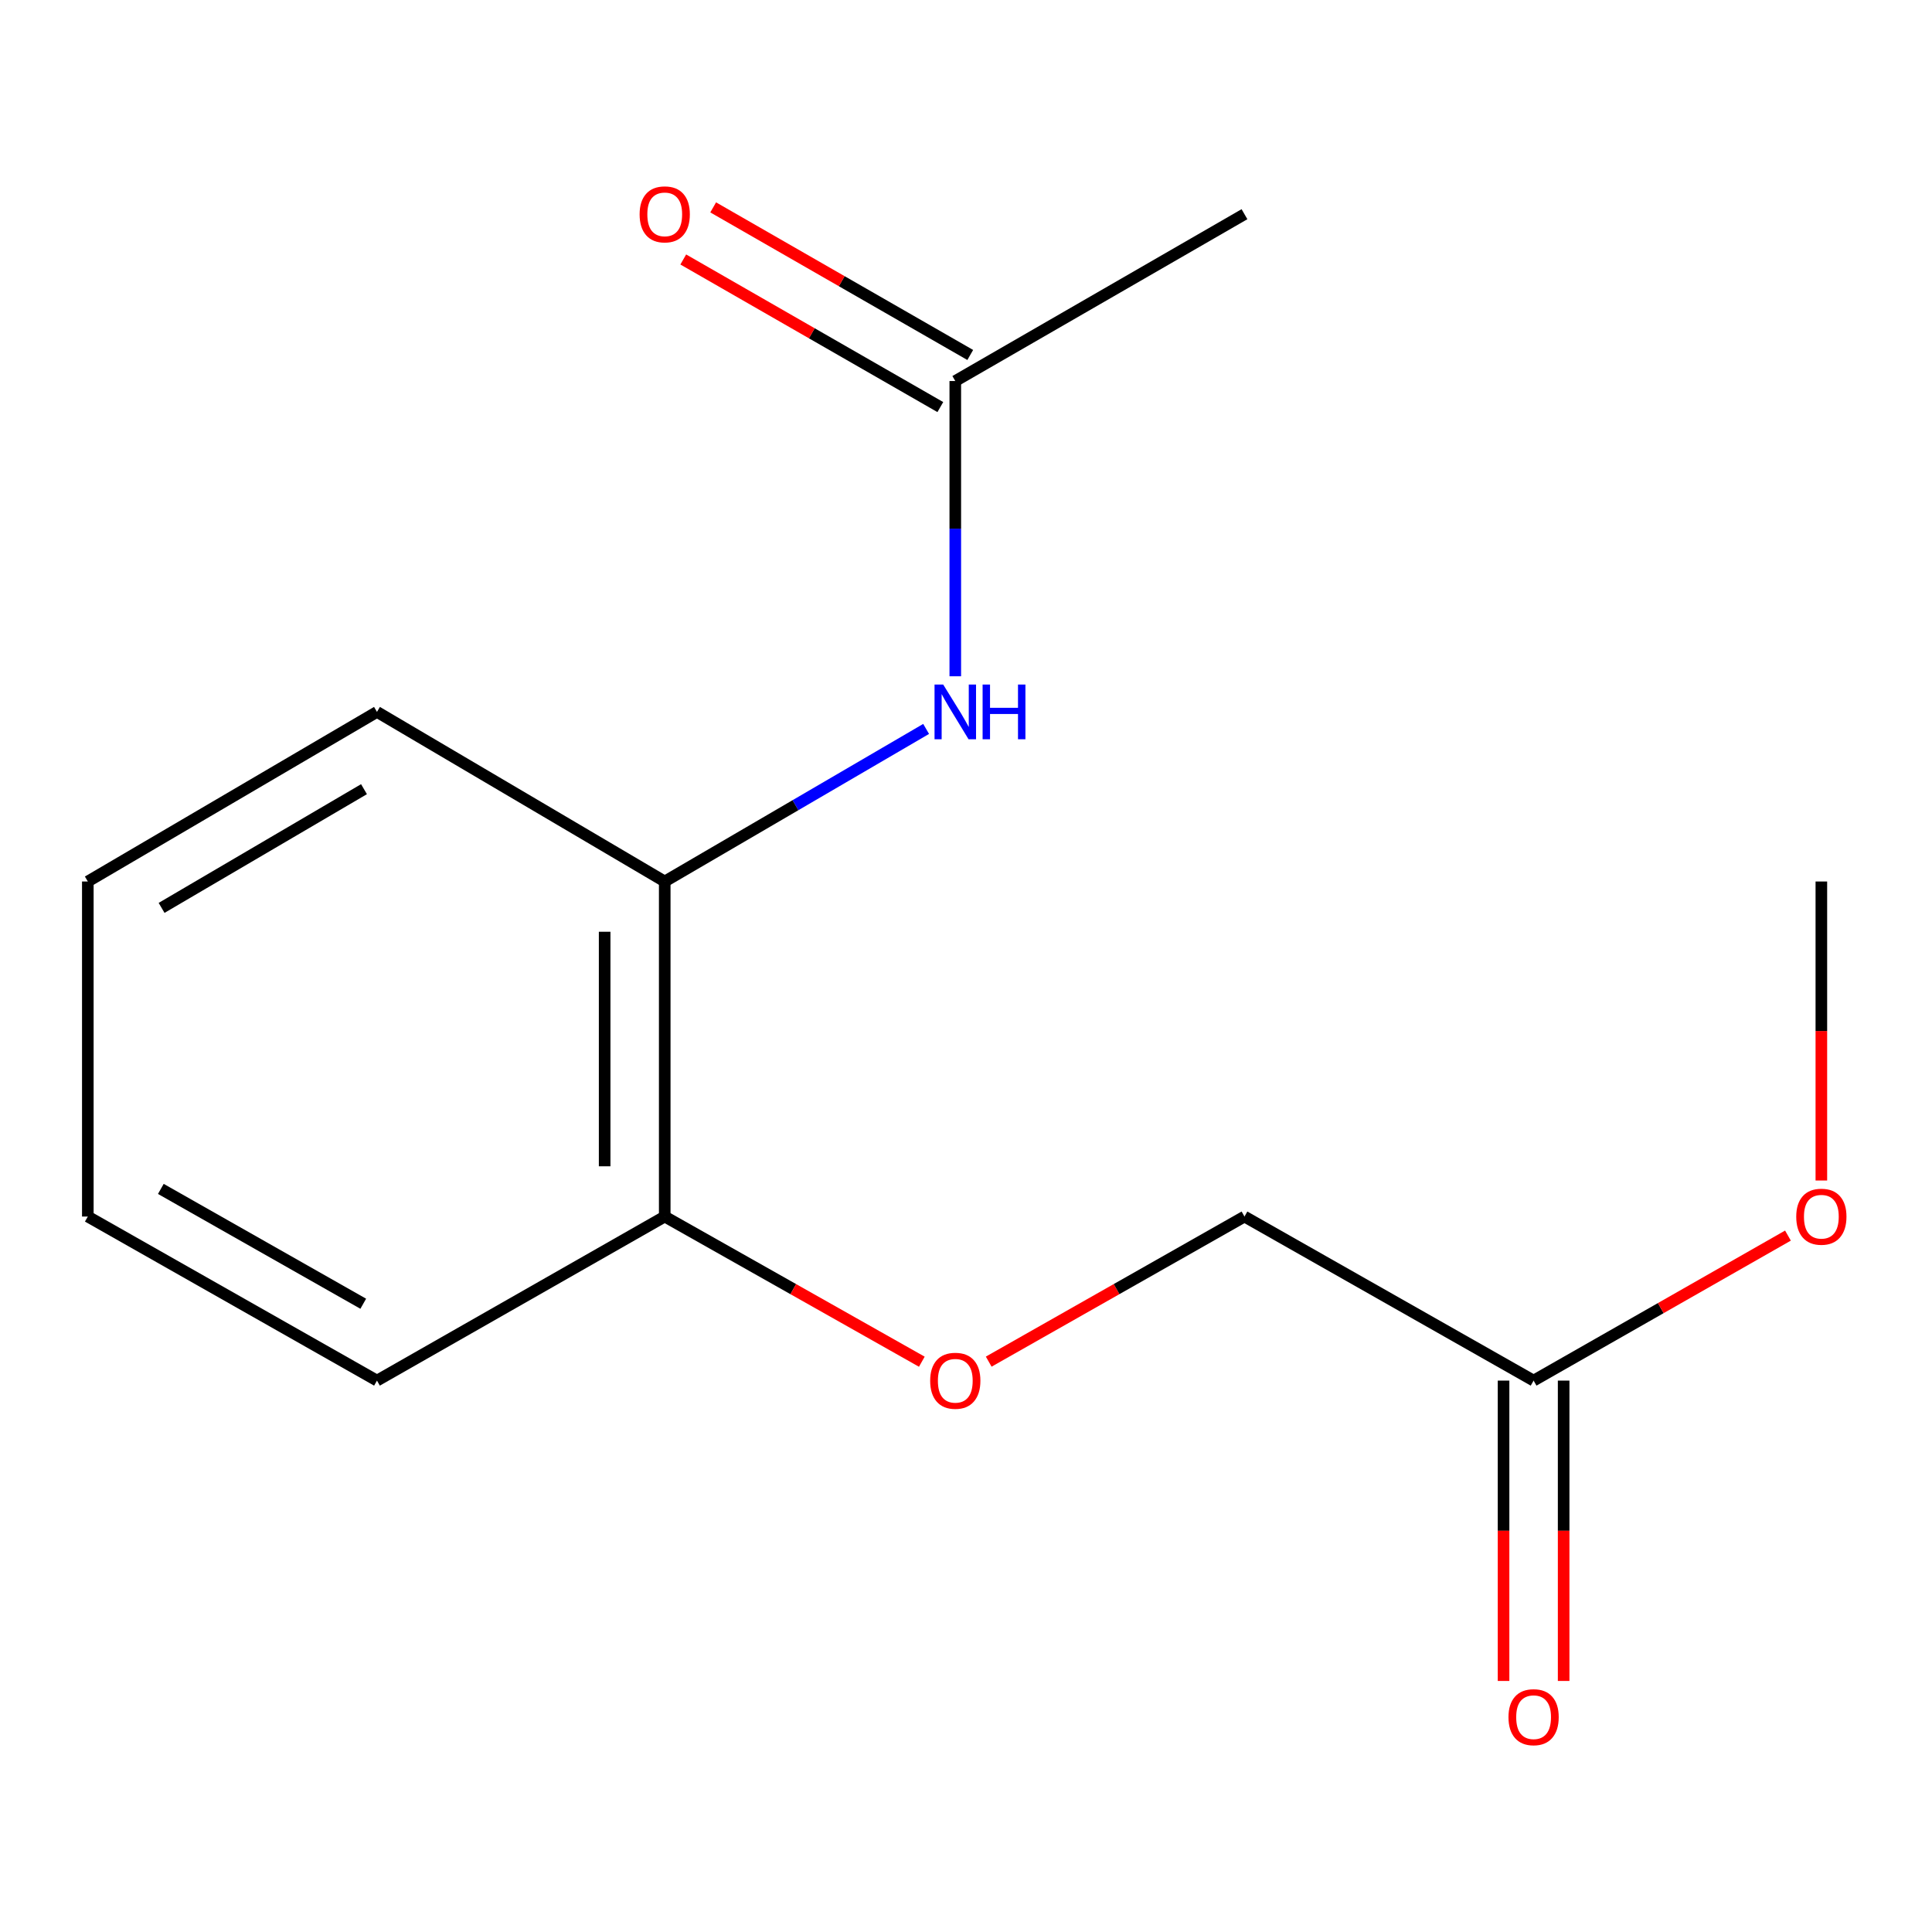 <?xml version='1.0' encoding='iso-8859-1'?>
<svg version='1.1' baseProfile='full'
              xmlns='http://www.w3.org/2000/svg'
                      xmlns:rdkit='http://www.rdkit.org/xml'
                      xmlns:xlink='http://www.w3.org/1999/xlink'
                  xml:space='preserve'
width='1000px' height='1000px' viewBox='0 0 1000 1000'>
<!-- END OF HEADER -->
<rect style='opacity:1.0;fill:#FFFFFF;stroke:none' width='1000' height='1000' x='0' y='0'> </rect>
<path class='bond-0' d='M 479.361,377.291 L 411.712,416.777' style='fill:none;fill-rule:evenodd;stroke:#0000FF;stroke-width:6px;stroke-linecap:butt;stroke-linejoin:miter;stroke-opacity:1' />
<path class='bond-0' d='M 411.712,416.777 L 344.062,456.263' style='fill:none;fill-rule:evenodd;stroke:#000000;stroke-width:6px;stroke-linecap:butt;stroke-linejoin:miter;stroke-opacity:1' />
<path class='bond-1' d='M 494.455,350.039 L 494.455,273.629' style='fill:none;fill-rule:evenodd;stroke:#0000FF;stroke-width:6px;stroke-linecap:butt;stroke-linejoin:miter;stroke-opacity:1' />
<path class='bond-1' d='M 494.455,273.629 L 494.455,197.219' style='fill:none;fill-rule:evenodd;stroke:#000000;stroke-width:6px;stroke-linecap:butt;stroke-linejoin:miter;stroke-opacity:1' />
<path class='bond-3' d='M 344.062,456.263 L 344.062,629.685' style='fill:none;fill-rule:evenodd;stroke:#000000;stroke-width:6px;stroke-linecap:butt;stroke-linejoin:miter;stroke-opacity:1' />
<path class='bond-3' d='M 312.965,482.276 L 312.965,603.672' style='fill:none;fill-rule:evenodd;stroke:#000000;stroke-width:6px;stroke-linecap:butt;stroke-linejoin:miter;stroke-opacity:1' />
<path class='bond-10' d='M 344.062,456.263 L 195.121,368.481' style='fill:none;fill-rule:evenodd;stroke:#000000;stroke-width:6px;stroke-linecap:butt;stroke-linejoin:miter;stroke-opacity:1' />
<path class='bond-5' d='M 502.197,183.734 L 435.668,145.537' style='fill:none;fill-rule:evenodd;stroke:#000000;stroke-width:6px;stroke-linecap:butt;stroke-linejoin:miter;stroke-opacity:1' />
<path class='bond-5' d='M 435.668,145.537 L 369.14,107.339' style='fill:none;fill-rule:evenodd;stroke:#FF0000;stroke-width:6px;stroke-linecap:butt;stroke-linejoin:miter;stroke-opacity:1' />
<path class='bond-5' d='M 486.713,210.703 L 420.184,172.505' style='fill:none;fill-rule:evenodd;stroke:#000000;stroke-width:6px;stroke-linecap:butt;stroke-linejoin:miter;stroke-opacity:1' />
<path class='bond-5' d='M 420.184,172.505 L 353.656,134.308' style='fill:none;fill-rule:evenodd;stroke:#FF0000;stroke-width:6px;stroke-linecap:butt;stroke-linejoin:miter;stroke-opacity:1' />
<path class='bond-9' d='M 494.455,197.219 L 644.139,110.87' style='fill:none;fill-rule:evenodd;stroke:#000000;stroke-width:6px;stroke-linecap:butt;stroke-linejoin:miter;stroke-opacity:1' />
<path class='bond-2' d='M 793.788,714.599 L 644.139,629.685' style='fill:none;fill-rule:evenodd;stroke:#000000;stroke-width:6px;stroke-linecap:butt;stroke-linejoin:miter;stroke-opacity:1' />
<path class='bond-6' d='M 778.239,714.599 L 778.239,792.328' style='fill:none;fill-rule:evenodd;stroke:#000000;stroke-width:6px;stroke-linecap:butt;stroke-linejoin:miter;stroke-opacity:1' />
<path class='bond-6' d='M 778.239,792.328 L 778.239,870.056' style='fill:none;fill-rule:evenodd;stroke:#FF0000;stroke-width:6px;stroke-linecap:butt;stroke-linejoin:miter;stroke-opacity:1' />
<path class='bond-6' d='M 809.337,714.599 L 809.337,792.328' style='fill:none;fill-rule:evenodd;stroke:#000000;stroke-width:6px;stroke-linecap:butt;stroke-linejoin:miter;stroke-opacity:1' />
<path class='bond-6' d='M 809.337,792.328 L 809.337,870.056' style='fill:none;fill-rule:evenodd;stroke:#FF0000;stroke-width:6px;stroke-linecap:butt;stroke-linejoin:miter;stroke-opacity:1' />
<path class='bond-8' d='M 793.788,714.599 L 859.616,677.07' style='fill:none;fill-rule:evenodd;stroke:#000000;stroke-width:6px;stroke-linecap:butt;stroke-linejoin:miter;stroke-opacity:1' />
<path class='bond-8' d='M 859.616,677.07 L 925.443,639.54' style='fill:none;fill-rule:evenodd;stroke:#FF0000;stroke-width:6px;stroke-linecap:butt;stroke-linejoin:miter;stroke-opacity:1' />
<path class='bond-4' d='M 344.062,629.685 L 410.6,667.253' style='fill:none;fill-rule:evenodd;stroke:#000000;stroke-width:6px;stroke-linecap:butt;stroke-linejoin:miter;stroke-opacity:1' />
<path class='bond-4' d='M 410.6,667.253 L 477.137,704.821' style='fill:none;fill-rule:evenodd;stroke:#FF0000;stroke-width:6px;stroke-linecap:butt;stroke-linejoin:miter;stroke-opacity:1' />
<path class='bond-11' d='M 344.062,629.685 L 195.121,714.599' style='fill:none;fill-rule:evenodd;stroke:#000000;stroke-width:6px;stroke-linecap:butt;stroke-linejoin:miter;stroke-opacity:1' />
<path class='bond-7' d='M 511.757,704.784 L 577.948,667.235' style='fill:none;fill-rule:evenodd;stroke:#FF0000;stroke-width:6px;stroke-linecap:butt;stroke-linejoin:miter;stroke-opacity:1' />
<path class='bond-7' d='M 577.948,667.235 L 644.139,629.685' style='fill:none;fill-rule:evenodd;stroke:#000000;stroke-width:6px;stroke-linecap:butt;stroke-linejoin:miter;stroke-opacity:1' />
<path class='bond-12' d='M 942.729,611.03 L 942.729,533.646' style='fill:none;fill-rule:evenodd;stroke:#FF0000;stroke-width:6px;stroke-linecap:butt;stroke-linejoin:miter;stroke-opacity:1' />
<path class='bond-12' d='M 942.729,533.646 L 942.729,456.263' style='fill:none;fill-rule:evenodd;stroke:#000000;stroke-width:6px;stroke-linecap:butt;stroke-linejoin:miter;stroke-opacity:1' />
<path class='bond-13' d='M 195.121,368.481 L 45.455,456.263' style='fill:none;fill-rule:evenodd;stroke:#000000;stroke-width:6px;stroke-linecap:butt;stroke-linejoin:miter;stroke-opacity:1' />
<path class='bond-13' d='M 188.404,408.473 L 83.638,469.92' style='fill:none;fill-rule:evenodd;stroke:#000000;stroke-width:6px;stroke-linecap:butt;stroke-linejoin:miter;stroke-opacity:1' />
<path class='bond-15' d='M 195.121,714.599 L 45.455,629.685' style='fill:none;fill-rule:evenodd;stroke:#000000;stroke-width:6px;stroke-linecap:butt;stroke-linejoin:miter;stroke-opacity:1' />
<path class='bond-15' d='M 188.017,674.814 L 83.25,615.374' style='fill:none;fill-rule:evenodd;stroke:#000000;stroke-width:6px;stroke-linecap:butt;stroke-linejoin:miter;stroke-opacity:1' />
<path class='bond-14' d='M 45.455,456.263 L 45.455,629.685' style='fill:none;fill-rule:evenodd;stroke:#000000;stroke-width:6px;stroke-linecap:butt;stroke-linejoin:miter;stroke-opacity:1' />
<path  class='atom-0' d='M 488.195 354.321
L 497.475 369.321
Q 498.395 370.801, 499.875 373.481
Q 501.355 376.161, 501.435 376.321
L 501.435 354.321
L 505.195 354.321
L 505.195 382.641
L 501.315 382.641
L 491.355 366.241
Q 490.195 364.321, 488.955 362.121
Q 487.755 359.921, 487.395 359.241
L 487.395 382.641
L 483.715 382.641
L 483.715 354.321
L 488.195 354.321
' fill='#0000FF'/>
<path  class='atom-0' d='M 508.595 354.321
L 512.435 354.321
L 512.435 366.361
L 526.915 366.361
L 526.915 354.321
L 530.755 354.321
L 530.755 382.641
L 526.915 382.641
L 526.915 369.561
L 512.435 369.561
L 512.435 382.641
L 508.595 382.641
L 508.595 354.321
' fill='#0000FF'/>
<path  class='atom-5' d='M 481.455 714.679
Q 481.455 707.879, 484.815 704.079
Q 488.175 700.279, 494.455 700.279
Q 500.735 700.279, 504.095 704.079
Q 507.455 707.879, 507.455 714.679
Q 507.455 721.559, 504.055 725.479
Q 500.655 729.359, 494.455 729.359
Q 488.215 729.359, 484.815 725.479
Q 481.455 721.599, 481.455 714.679
M 494.455 726.159
Q 498.775 726.159, 501.095 723.279
Q 503.455 720.359, 503.455 714.679
Q 503.455 709.119, 501.095 706.319
Q 498.775 703.479, 494.455 703.479
Q 490.135 703.479, 487.775 706.279
Q 485.455 709.079, 485.455 714.679
Q 485.455 720.399, 487.775 723.279
Q 490.135 726.159, 494.455 726.159
' fill='#FF0000'/>
<path  class='atom-6' d='M 331.062 110.95
Q 331.062 104.15, 334.422 100.35
Q 337.782 96.55, 344.062 96.55
Q 350.342 96.55, 353.702 100.35
Q 357.062 104.15, 357.062 110.95
Q 357.062 117.83, 353.662 121.75
Q 350.262 125.63, 344.062 125.63
Q 337.822 125.63, 334.422 121.75
Q 331.062 117.87, 331.062 110.95
M 344.062 122.43
Q 348.382 122.43, 350.702 119.55
Q 353.062 116.63, 353.062 110.95
Q 353.062 105.39, 350.702 102.59
Q 348.382 99.75, 344.062 99.75
Q 339.742 99.75, 337.382 102.55
Q 335.062 105.35, 335.062 110.95
Q 335.062 116.67, 337.382 119.55
Q 339.742 122.43, 344.062 122.43
' fill='#FF0000'/>
<path  class='atom-7' d='M 780.788 888.81
Q 780.788 882.01, 784.148 878.21
Q 787.508 874.41, 793.788 874.41
Q 800.068 874.41, 803.428 878.21
Q 806.788 882.01, 806.788 888.81
Q 806.788 895.69, 803.388 899.61
Q 799.988 903.49, 793.788 903.49
Q 787.548 903.49, 784.148 899.61
Q 780.788 895.73, 780.788 888.81
M 793.788 900.29
Q 798.108 900.29, 800.428 897.41
Q 802.788 894.49, 802.788 888.81
Q 802.788 883.25, 800.428 880.45
Q 798.108 877.61, 793.788 877.61
Q 789.468 877.61, 787.108 880.41
Q 784.788 883.21, 784.788 888.81
Q 784.788 894.53, 787.108 897.41
Q 789.468 900.29, 793.788 900.29
' fill='#FF0000'/>
<path  class='atom-9' d='M 929.729 629.765
Q 929.729 622.965, 933.089 619.165
Q 936.449 615.365, 942.729 615.365
Q 949.009 615.365, 952.369 619.165
Q 955.729 622.965, 955.729 629.765
Q 955.729 636.645, 952.329 640.565
Q 948.929 644.445, 942.729 644.445
Q 936.489 644.445, 933.089 640.565
Q 929.729 636.685, 929.729 629.765
M 942.729 641.245
Q 947.049 641.245, 949.369 638.365
Q 951.729 635.445, 951.729 629.765
Q 951.729 624.205, 949.369 621.405
Q 947.049 618.565, 942.729 618.565
Q 938.409 618.565, 936.049 621.365
Q 933.729 624.165, 933.729 629.765
Q 933.729 635.485, 936.049 638.365
Q 938.409 641.245, 942.729 641.245
' fill='#FF0000'/>
</svg>
